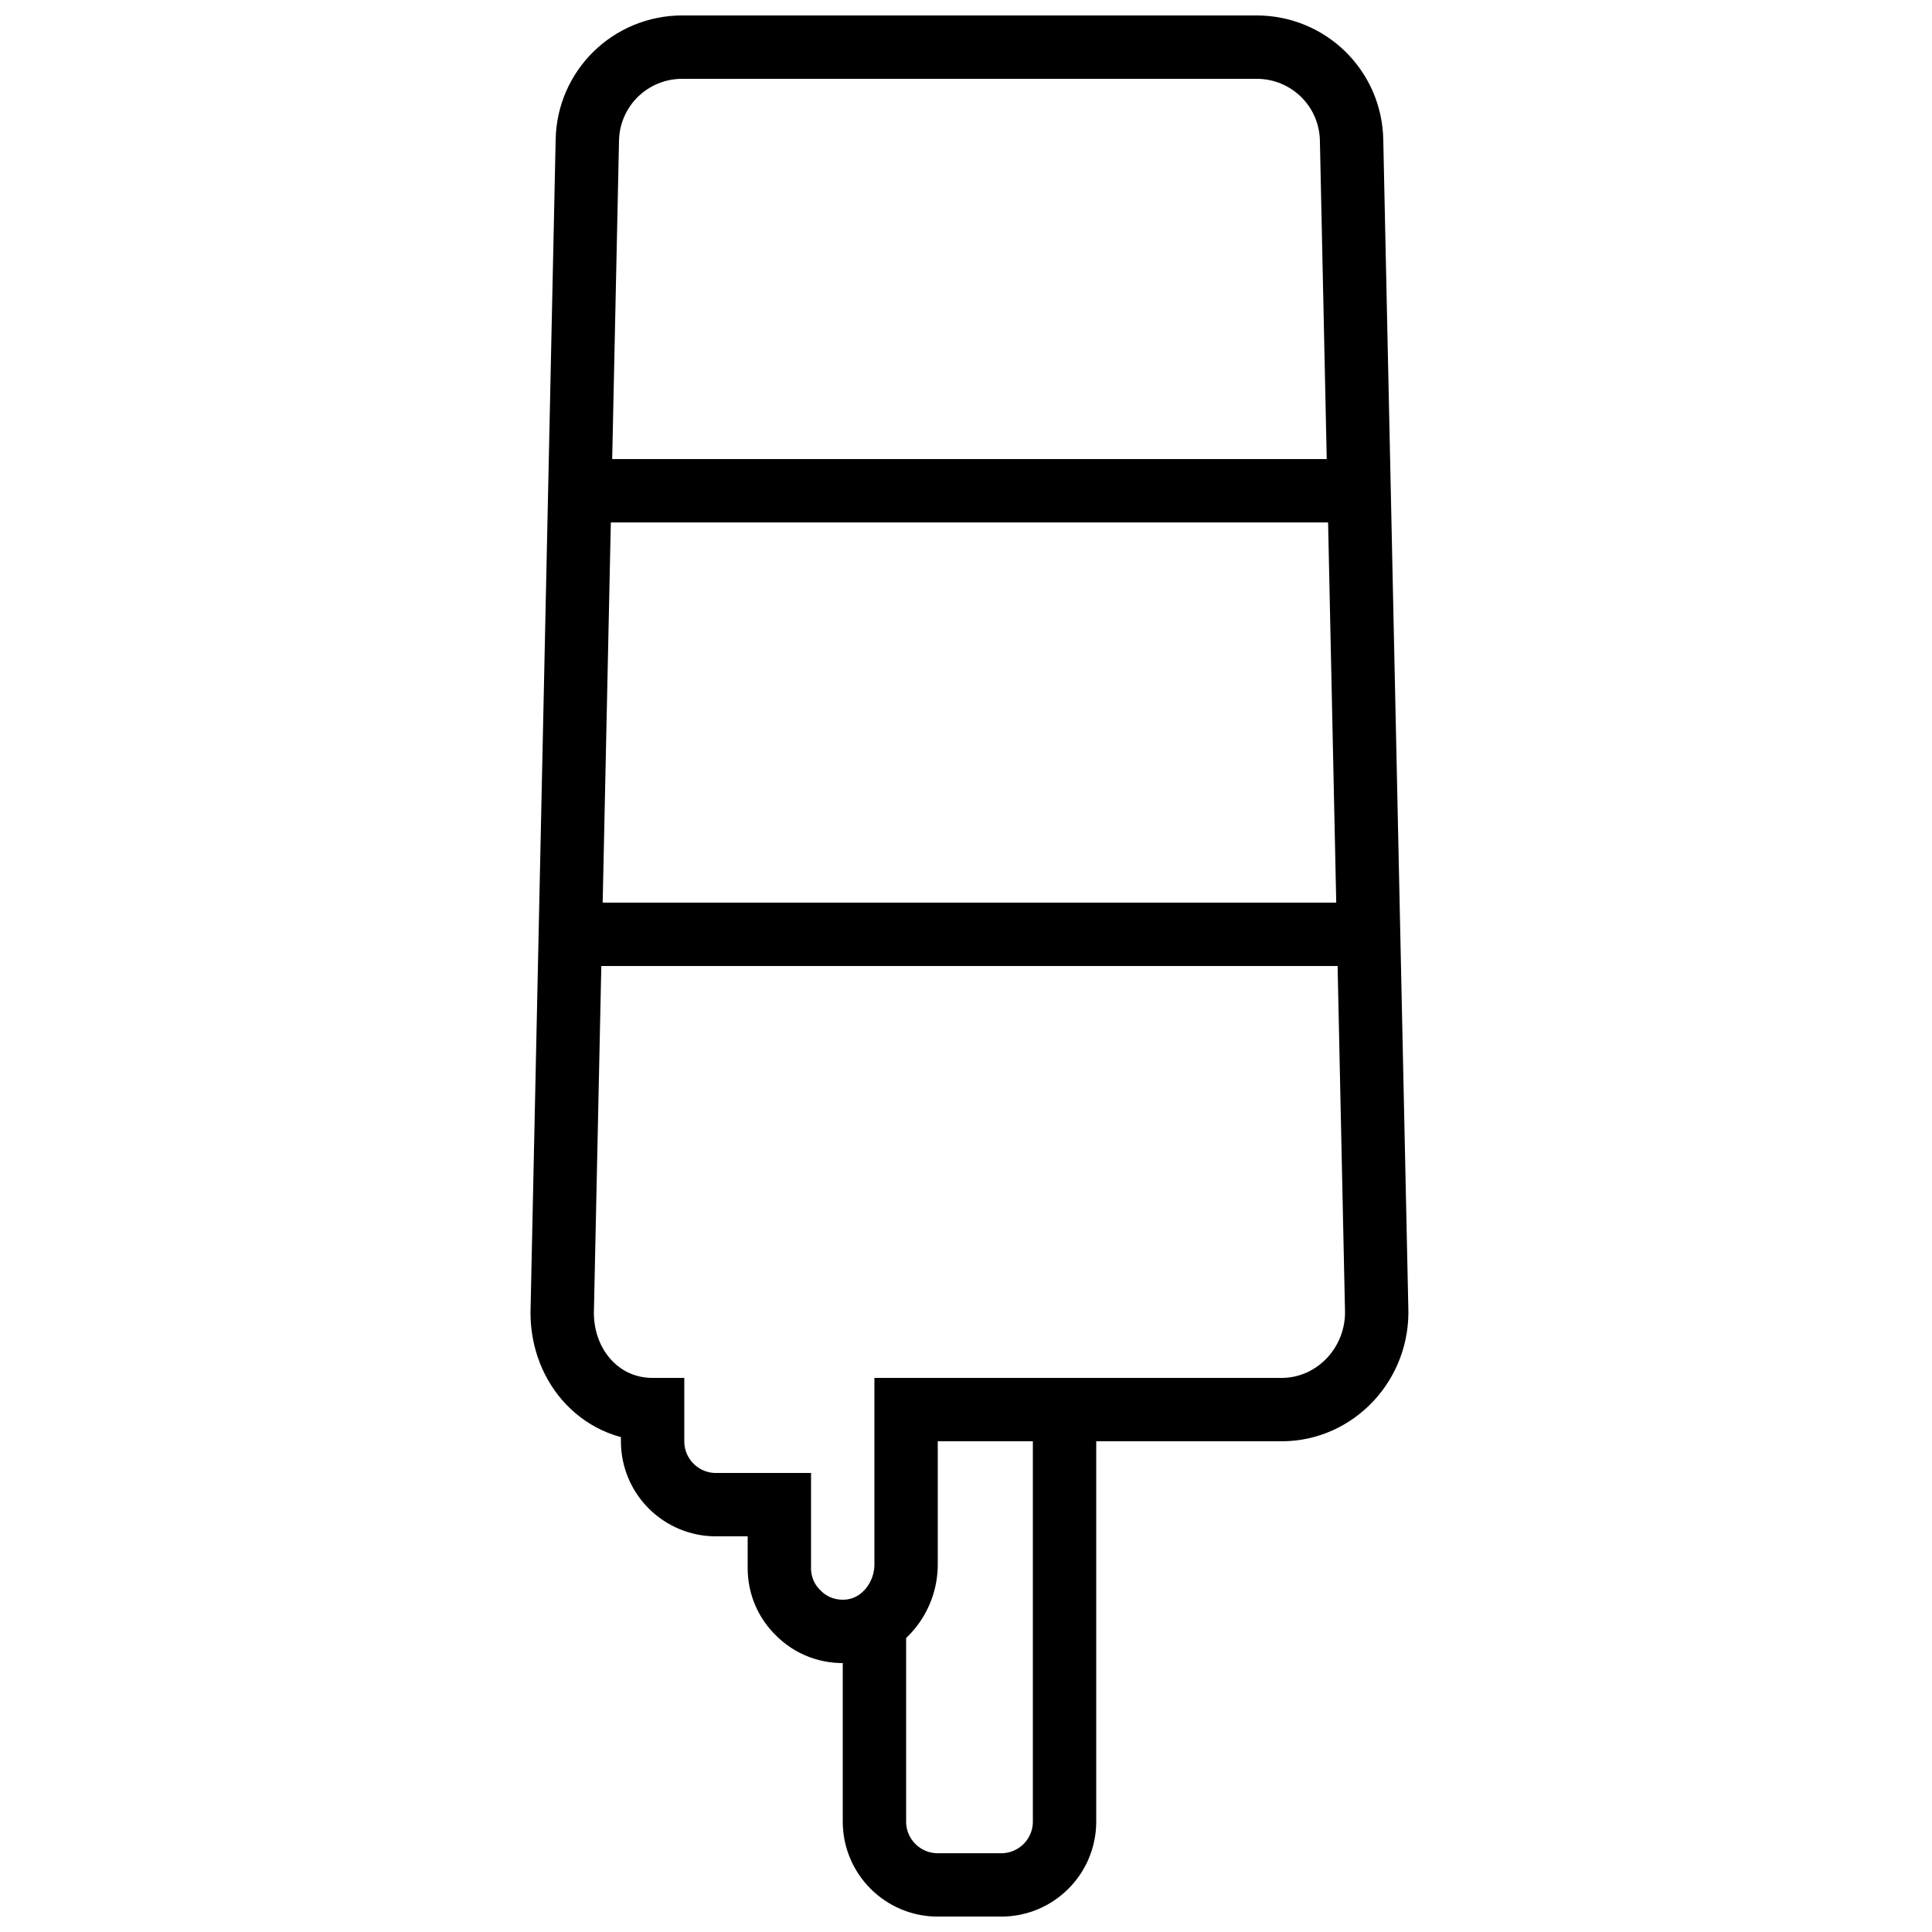 <?xml version="1.0" encoding="UTF-8"?>
<!-- Uploaded to: ICON Repo, www.iconrepo.com, Generator: ICON Repo Mixer Tools -->
<svg width="800px" height="800px" version="1.1" viewBox="144 144 512 512" xmlns="http://www.w3.org/2000/svg">
 <defs>
  <clipPath id="b">
   <path d="m197 148.09h407v503.81h-407z"/>
  </clipPath>
  <clipPath id="a">
   <path d="m280 422h242v229.9h-242z"/>
  </clipPath>
 </defs>
 <path transform="matrix(8.397 0 0 8.397 290.84 156.49)" d="m1.109 14.001h24" fill="none" stroke="#000000" stroke-width="2"/>
 <path transform="matrix(8.397 0 0 8.397 290.84 156.49)" d="m1.109 28h24" fill="none" stroke="#000000" stroke-width="2"/>
 <g clip-path="url(#b)">
  <path transform="matrix(8.397 0 0 8.397 290.84 156.49)" d="m3.109 42v2c0 1.105 0.895 2 2 2h2v2c0 0.55 0.22 1.05 0.59 1.41 0.398 0.409 0.968 0.635 1.587 0.582 1.053-0.089 1.823-1.047 1.823-2.104v-4.888h11.85c1.71 0 3.08-1.47 3-3.22l-0.79-36.84c-0.03-1.64-1.36-2.94-3-2.94h-18.12c-1.64 0-2.97 1.3-3 2.94l-0.79 36.84c-0.08 1.75 1.14 3.22 2.85 3.22" fill="none" stroke="#000000" stroke-width="2"/>
 </g>
 <g clip-path="url(#a)">
  <path transform="matrix(8.397 0 0 8.397 290.84 156.49)" d="m16.11 43.001v13c0 1.105-0.895 2-2 2h-2c-1.105 0-2-0.895-2-2v-6" fill="none" stroke="#000000" stroke-width="2"/>
 </g>
</svg>